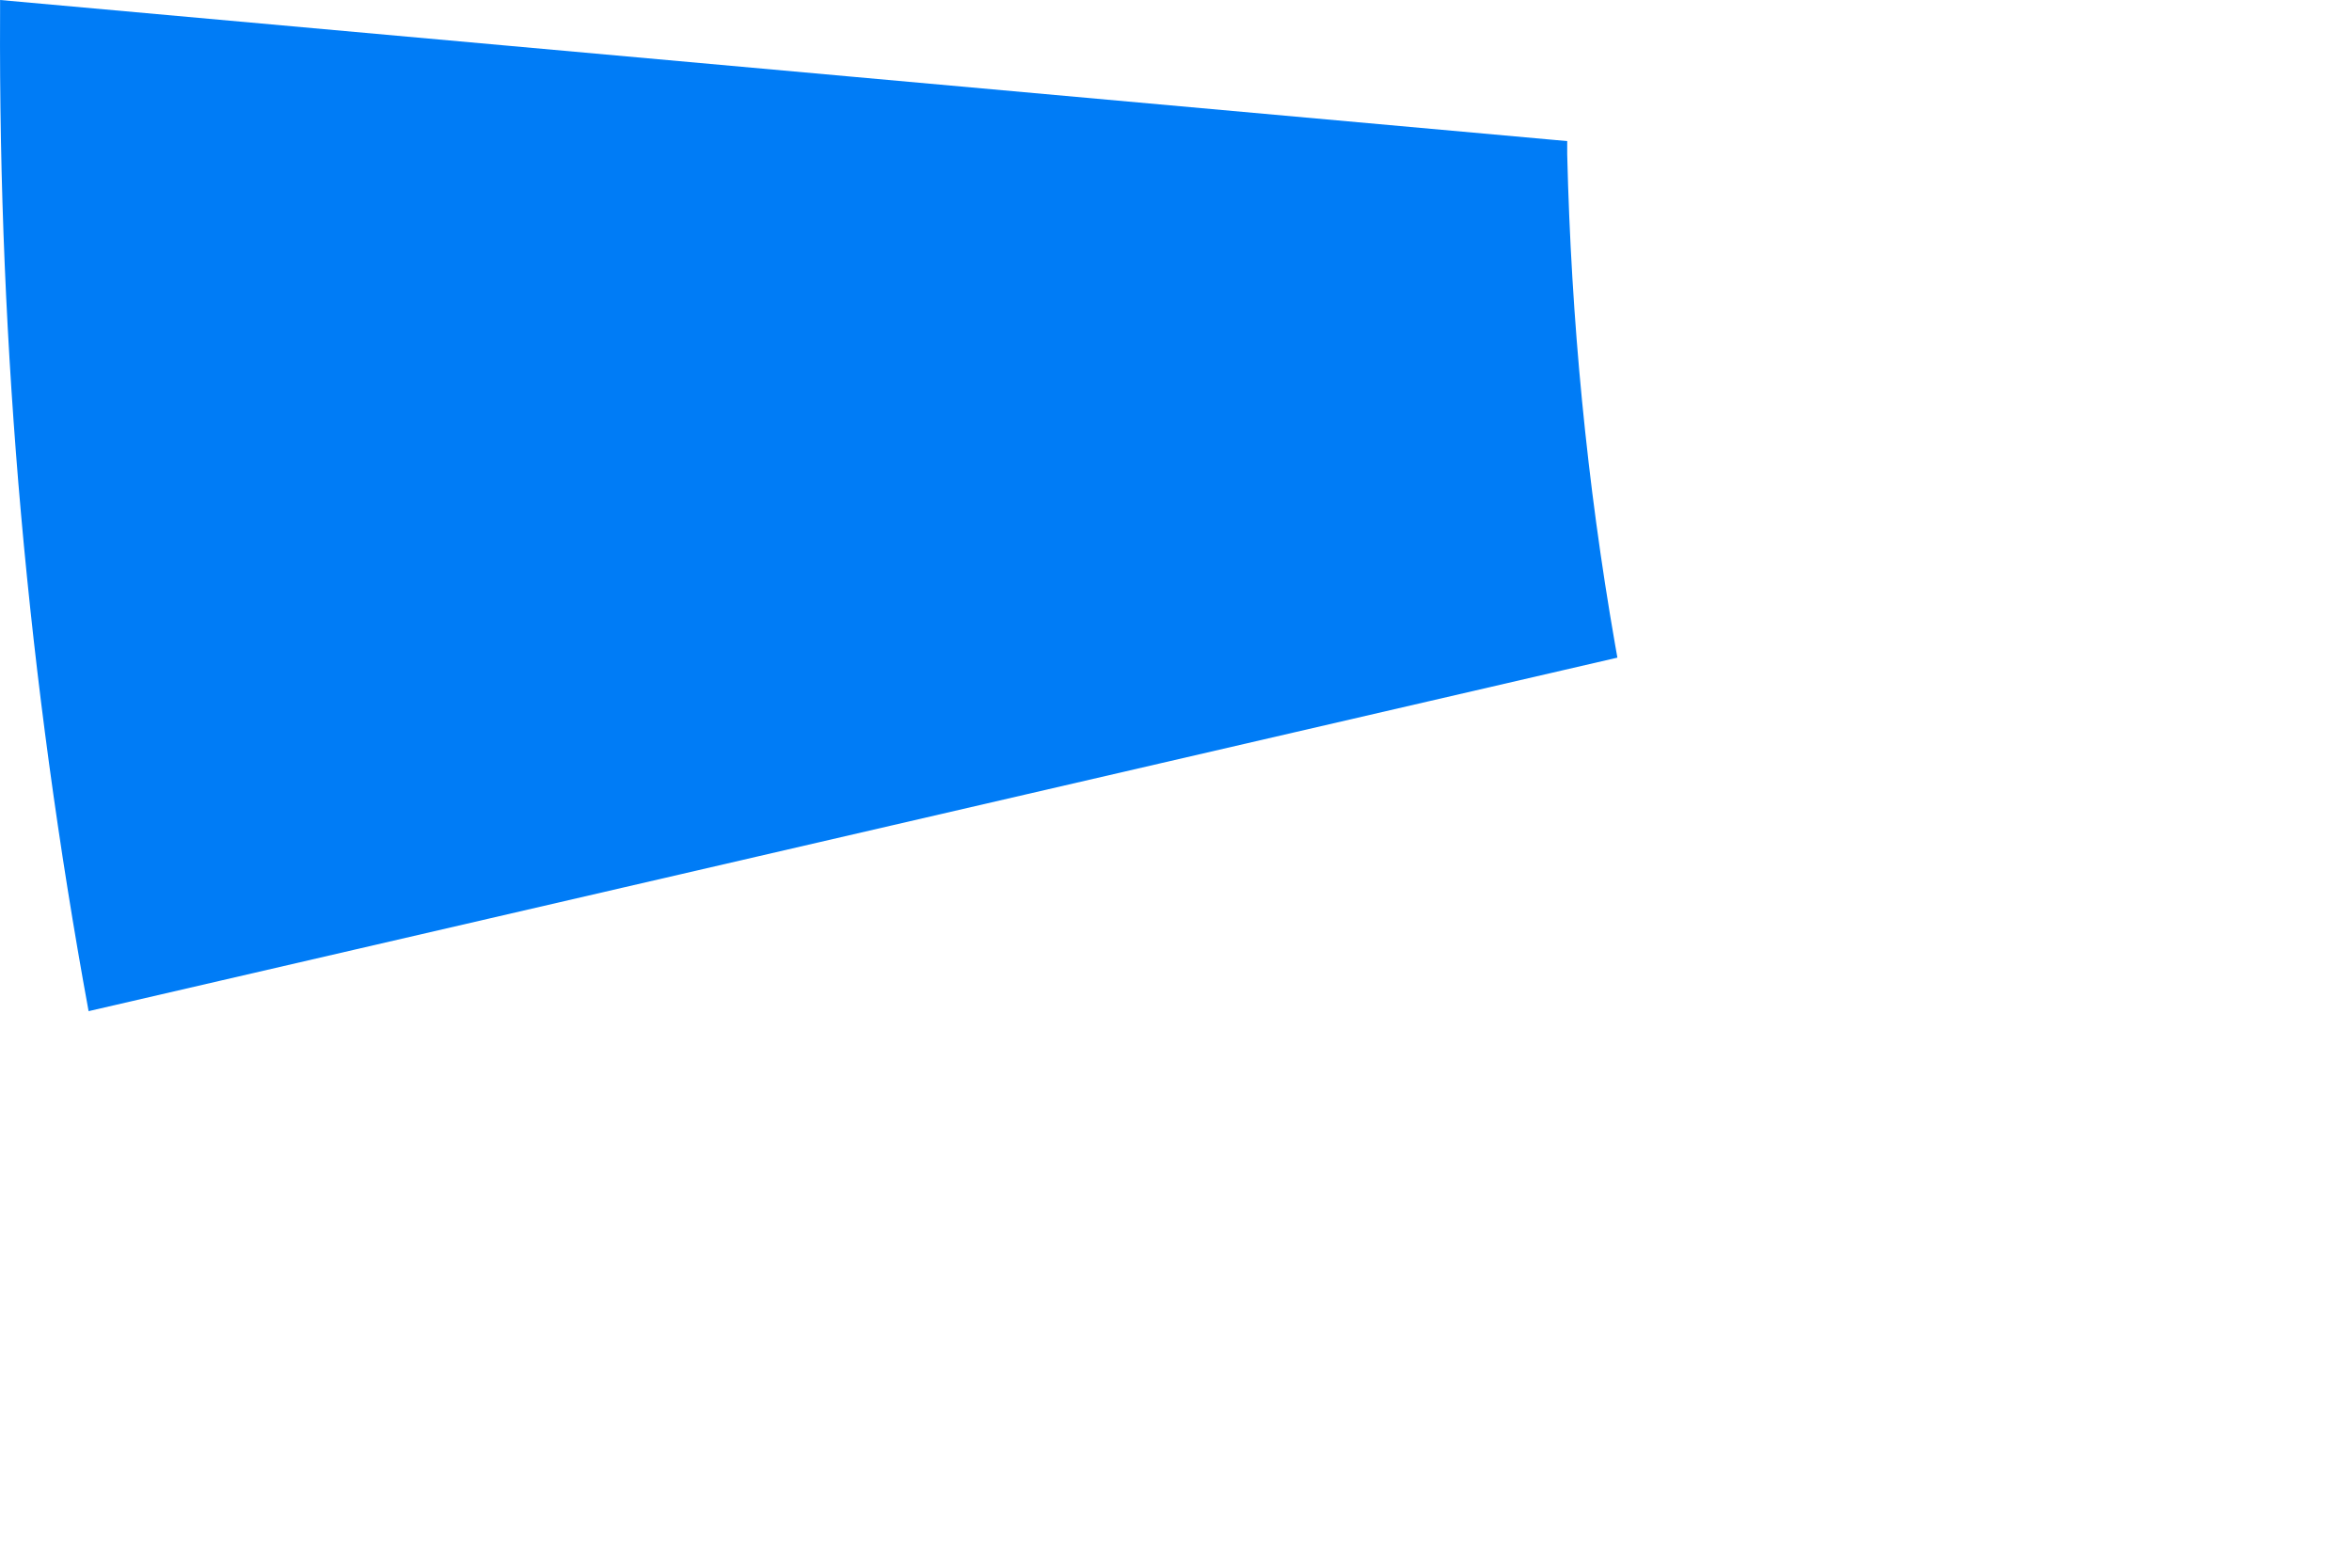 <?xml version="1.0" encoding="utf-8"?>
<svg xmlns="http://www.w3.org/2000/svg" fill="none" height="100%" overflow="visible" preserveAspectRatio="none" style="display: block;" viewBox="0 0 3 2" width="100%">
<path d="M2.06 0.822C2.024 0.616 2.004 0.407 1.999 0.197V0.18L9.95272e-05 0V0.018C-0.002 0.445 0.036 0.87 0.113 1.29L2.063 0.839C2.062 0.834 2.061 0.828 2.06 0.822Z" fill="url(#paint0_linear_0_48527)" id="Vector"/>
<defs>
<linearGradient gradientUnits="userSpaceOnUse" id="paint0_linear_0_48527" x1="107.589" x2="103.808" y1="75.18" y2="46.963">
<stop offset="0.073" stop-color="#007FF9"/>
<stop offset="1" stop-color="#007CF6"/>
</linearGradient>
</defs>
</svg>